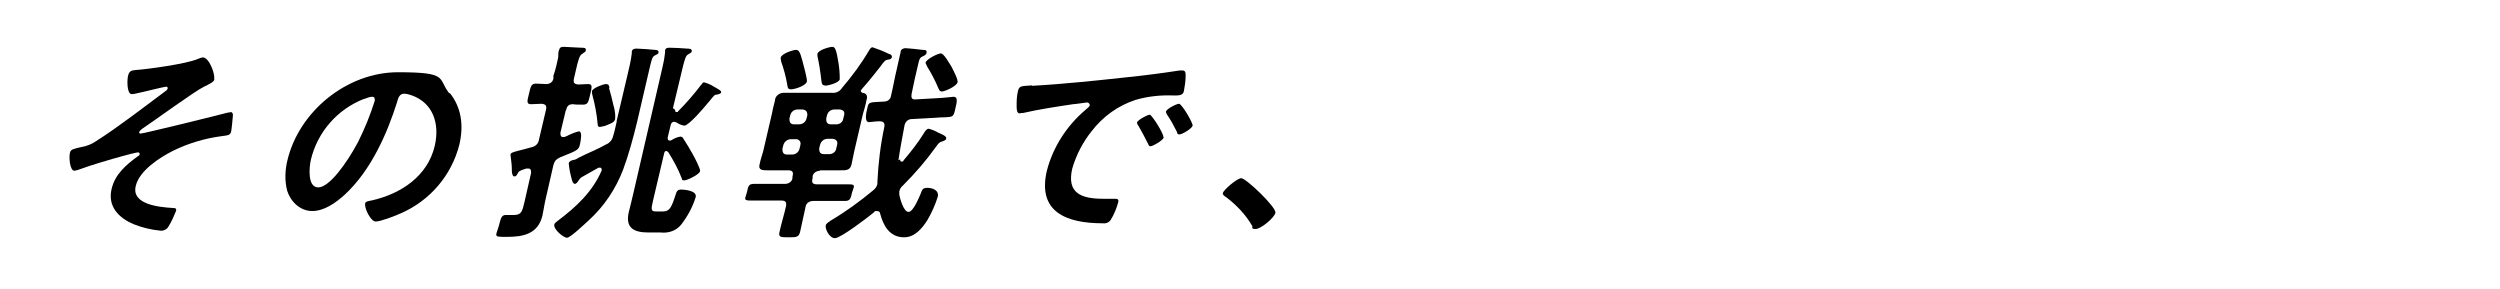 <?xml version="1.0" encoding="UTF-8"?>
<svg id="_レイヤー_1" xmlns="http://www.w3.org/2000/svg" version="1.1" viewBox="0 0 571 66">
  <!-- Generator: Adobe Illustrator 29.6.1, SVG Export Plug-In . SVG Version: 2.1.1 Build 9)  -->
  <g id="_グループ_1528">
    <g id="_グループ_1527">
      <path id="_パス_3532" d="M49,18.1c-.2.7-1.2,1.1-2.4,1.7-2.1,1-11.4,7.8-14.1,9.6-.2.2-.7.5-.7.8s.1.3.4.3c.6,0,18.1-4.3,19.9-4.8.2,0,.4,0,.6-.1.4,0,.5.4.5.7s-.3,3.3-.4,3.7c-.2.9-.7.9-2.2,1.1-3.8.5-7.5,1.6-11,3.3-3.2,1.6-7.8,4.6-8.6,8.1-1,4.2,5.3,4.8,8.4,5,.5,0,1,0,.8.7-.5,1.2-1,2.4-1.7,3.5-.3.6-1,1-1.7,1-2.2-.2-4.3-.7-6.3-1.5-3.3-1.4-6-4-5-8.1.8-3.3,3.2-5.4,6.1-7.5.2,0,.3-.3.3-.4,0-.3-.2-.4-.4-.4-.3,0-3.1.7-3.7.9-2.2.6-7.3,2.1-9.4,2.9-.5.2-.9.3-1.4.4-1.1,0-1.3-3.3-1-4.2.2-.7.8-.8,2.5-1.2,1.3-.2,2.5-.7,3.5-1.4,4.9-3.1,11.1-7.9,15.8-11.4.2-.1.4-.3.5-.6,0-.2,0-.4-.4-.4s-5.9,1.4-6.6,1.5c-.4.1-.8.2-1.2.2-1.2,0-1.1-3.5-.8-4.4s.7-1,1.6-1.1c2.9-.2,11.6-1.4,14.2-2.5.4-.2.8-.3,1.2-.4,1.5,0,2.9,3.9,2.6,5h.1Z"/>
      <path id="_パス_3533" d="M102.7,21.2c2.6,3.2,3.3,7.3,2.2,11.9-1.8,7-6.7,12.7-13.3,15.6-1.3.6-4.7,1.9-5.8,1.9s-2.6-3-2.4-4.1c0-.5.9-.6,1.4-.7,6.8-1.5,12.9-5.6,14.5-12.5,1.2-5.2-.5-9.8-5.2-11.5-.6-.2-1.2-.4-1.8-.4-1.1,0-1.4,1.1-1.6,1.9-2.2,7-5.9,15.6-12,21.2-2.1,1.9-4.7,3.7-7.4,3.7s-4.9-2.1-5.7-4.6c-.6-2.3-.5-4.6,0-6.8,2.6-11.3,13.6-20.3,25.3-20.3s9,1.4,11.7,4.8h.1ZM83.1,22.6c-6.1,2.4-10.6,7.6-12.1,13.9-.4,1.8-.8,6.3,1.7,6.3s6.5-5.5,9.1-10.4c1.5-3,2.8-6.2,3.8-9.4,0-.5,0-.9-.6-.9s-1.2.3-1.8.5h0Z"/>
      <path id="_パス_3534" d="M129.2,25.3l-1.2,5c0,.5,0,1,.6,1s.3,0,.5-.1c.1,0,.4-.1.7-.3.8-.4,1.6-.7,2.4-.9.9,0,.4,2.2.3,2.8-.3,1.4-.4,1.5-4.5,3.1-1,.5-1.3.8-1.6,1.8l-1.9,8.3c-.2,1.1-.4,2.1-.6,3.2-1,4.3-4.5,4.9-8.1,4.9s-2.4,0-1.6-3.5c.2-.7.4-1.5,1.3-1.5s1.5,0,1.9,0c1.8,0,1.9-1,2.4-3l1.5-6.6c0-.5,0-1-.6-1s-.3,0-.5,0c-1.6.5-1.7.6-2,1.2-.2.3-.3.6-.7.6s-.6-.6-.6-1.4v-.4c0-1-.2-2.1-.3-3.1,0-.5.4-.6,1.9-1,.7-.2,1.7-.4,3-.8.9-.2,1.5-.9,1.6-1.7l1.6-6.8c.2-.9,0-1.3-1-1.4-.3,0-2.3.1-2.4.1-1.1,0-.9-.7-.5-2.3.4-1.7.5-2.4,1.6-2.4s1.6.1,2.4.1,1.5-.5,1.6-1.3h0v-.6c.5-1.4.8-2.8,1.1-4.2,0-.5,0-1.4.2-1.7.2-.7.6-.7,1.2-.7s3.1.2,3.8.2,1.2,0,1.1.6c0,.4-.5.5-.8.8-.6.3-.8,1.1-1.2,2.6l-.7,3c-.2,1,0,1.3,1,1.4.5,0,1.9-.1,2.2-.1,1.1,0,.9.7.5,2.4-.4,1.5-.4,2.3-1.6,2.3s-1.8,0-2.3-.1c-.9,0-1.4.3-1.6,1.4h-.1ZM140.8,27.8l2.5-10.6c.4-1.7.8-3.3,1-5v-.4c.1-.6.6-.7,1.1-.7s3.6.2,4.3.3c.3,0,.8.1.7.6,0,.3-.3.4-.7.6-.7.3-.8.8-1.2,2.4l-3,12.9c-.9,3.7-1.9,7.4-3.2,10.9-1.7,4.4-4.3,8.3-7.8,11.5-.8.7-4.2,4-5,4s-3.1-1.9-2.9-3c0-.3.5-.6.7-.8,4.4-3.3,8-6.7,10.1-11.5.1-.3,0-.7-.3-.7s-.3,0-.4,0c-.7.4-3.4,1.9-3.9,2.2-.3.2-.5.5-.7.8s-.5.7-.8.7c-.5,0-.7-1-.8-1.4-.3-1.1-.5-2.2-.6-3.3.1-.5.7-.7,1.2-.8.4,0,.9-.4,1.3-.6,2-1,4.1-1.8,6-2.9.8-.3,1.4-1,1.6-1.8.4-1.2.6-2.4.9-3.6h-.1ZM139.1,20.1c.4,1.3.7,2.6,1,3.9.3,1,.5,2.1.4,3.2-.2.7-.7.9-1.7,1.3-.6.3-1.2.4-1.8.5-.4,0-.5-.3-.5-.7-.2-2.2-.6-4.4-1.2-6.6-.1-.3-.1-.6-.1-.9.2-.7,2.6-1.6,3.2-1.6s.7.3.8.8h0ZM154.2,25.1c0,.2,0,.5.3.5s.3,0,.4-.2c1.9-1.9,3.7-4,5.3-6.1.2-.3.4-.5.6-.5.7.2,1.5.5,2.1.9,1.2.7,1.9,1,1.8,1.4,0,.3-.6.4-.9.5-.6,0-.7.2-1.6,1.3-.2.2-.3.4-.6.7-.7.9-4.3,5.1-5.3,5.1-.7-.1-1.3-.4-1.9-.8-.1,0-.3,0-.4-.1-.4,0-.7.3-.8.7l-.7,2.9c0,.3,0,.7.4.7s.3,0,.5-.1c.6-.4,1.3-.7,2-.8.3,0,.6.2.7.5.7,1.1,1.4,2.2,2,3.3.5.9,1.9,3.5,1.8,4.1-.2.8-3,2.1-3.6,2.1s-.5-.2-.6-.5c-.8-2.1-1.9-4.1-3.1-6-.1,0-.2-.2-.4-.2s-.4,0-.5.5l-2.5,10.6c-.6,2.5-.5,2.7.8,2.7h1.3c1.6,0,2-.7,3-3.8.2-.8.5-1.2,1.2-1.2,1.1,0,3.7.3,3.4,1.7-.7,2.3-1.9,4.5-3.4,6.4-1.1,1.3-2.8,1.9-4.6,1.7h-2.8c-3.3,0-5.3-1-4.5-4.6.3-1.3.7-2.7,1-4.1l6.7-29c.3-1.2.5-2.4.6-3.4v-.5c.1-.5.5-.6,1-.6.8,0,3.1.1,4,.2.4,0,1.2,0,1.1.6,0,.3-.3.4-.8.7-.6.3-.8,1.2-1.2,2.7l-2.3,9.6.5.4Z"/>
      <path id="_パス_3535" d="M187.3,39c-.8,0-1.6.5-1.7,1.3h0v.4c-.3,1,0,1.4,1,1.4h2.2c1.7,0,3.4,0,5.1,0s1.1.5.7,1.9c-.3,1.3-.4,1.9-1.6,1.9-1.7,0-3.4,0-5.1,0h-2.2c-.8,0-1.6.5-1.7,1.3h0c-.4,1.8-.8,3.7-1.2,5.5-.3,1.5-.8,1.5-2.7,1.5s-2.4,0-2-1.5c.4-1.8,1-3.7,1.4-5.5.2-1,0-1.4-1.1-1.4h-2c-1.7,0-3.4,0-5.1,0s-1-.6-.7-1.9c.3-1.4.4-1.9,1.6-1.9,1.7,0,3.4,0,5.1,0h2c.8,0,1.6-.5,1.7-1.3h0v-.4c.3-1,0-1.4-1-1.4h-4.6c-1.2,0-2.3,0-1.9-1.4.2-1,.5-1.9.8-2.9l2-8.6c.2-1,.4-2,.7-3,0-1.1,1.1-1.9,2.2-1.8h10.8c.9.1,1.8-.3,2.3-1.1,2.3-2.7,4.4-5.5,6.2-8.6.2-.3.4-.7.8-.7,1.2.4,2.5.9,3.7,1.5.4.1.8.3.7.8-.1.3-.4.5-.8.5-.7.1-.9.3-1.9,1.7-.8,1-2,2.6-4.2,5.1,0,0-.1.2-.2.3,0,.3.2.4.4.5,1,.1,1.2.8.9,1.7-.2,1.1-.5,2.1-.8,3.1l-2,8.6c-.2,1-.4,1.9-.6,2.9-.3,1.5-1.4,1.4-2.6,1.4h-4.6,0ZM180.6,20.4c-.7,0-.7-.5-.8-1.1-.3-1.8-.8-3.6-1.4-5.3,0-.3-.1-.5-.1-.8.2-1,2.9-1.8,3.5-1.8s.9.3,1.5,2.6c.2.8,1.1,4,1,4.6-.2,1-2.8,1.8-3.6,1.8h0ZM182.8,33.1c.2-.6-.2-1.2-.8-1.3h-1.4c-.8,0-1.5.6-1.7,1.4l-.2.8c0,.8.2,1.3,1.1,1.3h1.1c.8,0,1.5-.5,1.7-1.3l.2-.8h0ZM184.4,26.3c0-.8-.3-1.2-1.1-1.3h-1.1c-.8,0-1.5.5-1.7,1.3l-.2.8c0,.8.2,1.3,1.1,1.3h1.1c.8,0,1.5-.5,1.7-1.3l.2-.8ZM188.4,19.5c-.7,0-.7-.5-.8-1.1-.2-1.9-.5-3.8-.9-5.6v-.5c.2-.9,2.8-1.6,3.4-1.6s.9.5,1.4,3.6c.2,1.2.3,2.5.3,3.8-.2.9-2.9,1.5-3.5,1.5h.1ZM187.1,33.9c0,.8.2,1.3,1.1,1.3h1.2c.8,0,1.5-.5,1.6-1.3l.2-.8c.2-.8-.2-1.3-1-1.4h-1.2c-.8,0-1.5.6-1.7,1.4l-.2.8h0ZM191,28.4c.8,0,1.5-.5,1.6-1.3l.2-.8c.2-.8-.2-1.2-1-1.3h-1.2c-.8,0-1.5.5-1.7,1.3l-.2.8c0,.8.2,1.3,1.1,1.3h1.2,0ZM205.6,36.4c0,.2,0,.5.3.5s.4,0,.5-.3c1.6-1.9,3.2-3.9,4.5-6,.3-.5.7-1.2,1.2-1.2.8.2,1.5.5,2.2.9.9.4,2,.8,1.8,1.4,0,.3-.6.5-.9.6-.7.2-.8.4-1.4,1.2-2.3,3.2-4.8,6.1-7.6,8.9-.4.3-.7.8-.8,1.3v.8c.2,1,1,3.9,2.1,3.9s2.4-3.3,2.8-4.2c.3-.8.4-1.3,1.5-1.3s2.7.5,2.4,2c-.6,1.9-1.4,3.7-2.4,5.4-1.2,1.9-2.9,3.9-5.3,3.9-3.4,0-4.8-2.8-5.5-5.5,0-.2-.2-.5-.7-.5s-.5,0-.7.3c-1.3,1.1-7.6,5.9-8.9,5.9s-2.3-2.2-2.1-2.9c0-.4.7-.8,1.1-1.1,3.4-2,6.7-4.4,9.7-6.9.5-.4.9-.9,1-1.5v-.5c.2-4.2.7-8.4,1.6-12.6.1-.8-.2-1.2-1.1-1.2s-2.2.2-2.4.2c-1.2,0-.6-2.4-.4-3.2.3-1.5.4-1.3,3.8-1.5.8,0,1.5-.5,1.6-1.3.5-2,.8-4,1.3-6l.4-1.8c.2-.8.4-1.8.5-2.2,0-.6.6-.9,1.1-.9h0c.5,0,3.3.3,4,.4.6,0,1,.1.8.7,0,.4-.5.6-.9.8-.5.2-.7.5-.9,1.4-.6,2.4-1.1,4.8-1.6,7.2-.1.8,0,1.3,1,1.2l5.2-.3c.7,0,3.3-.3,3.4-.3,1,0,.8,1.1.4,2.7h0c-.4,1.9-.5,1.9-2.5,2-.5,0-1.2,0-2.1.1l-5.4.3c-.8,0-1.4.6-1.6,1.4-.5,2.7-1,5.3-1.4,8h0l.4-.2ZM215.1,20.9c-.5,0-.6-.4-.8-.8-.7-1.7-1.6-3.4-2.6-5,0-.2-.3-.5-.3-.8.2-.8,2.8-2.1,3.5-2.1s2,2.4,2.4,3c.3.6,1.6,3,1.4,3.6-.2.9-2.9,2.1-3.6,2.1h0Z"/>
      <path id="_パス_3536" d="M235.7,19.6c7.3-.4,14.7-1.2,22.1-2,3.9-.4,7.7-.9,11.6-1.5h.7c.7,0,.7.6.7,1.2,0,1.2-.2,2.4-.4,3.5-.2,1.1-1.3,1-2.5,1-2.9-.1-5.7.2-8.5,1-4,1.3-7.5,3.8-10.1,7.2-2,2.5-3.5,5.4-4.4,8.5-1.3,5.6,2,6.9,7.1,6.9s1.9,0,2.5,0,1.1,0,.9.8c-.4,1.4-.9,2.7-1.7,4-.4.6-1.1.9-1.8.8-8.4,0-15-2.6-12.8-12,1.4-5.4,4.5-10.2,8.7-13.8.7-.6,1.1-.9,1.1-1.2s-.3-.6-.6-.6-2.7.4-3.2.4c-3.4.5-8,1.2-11.4,2-.3,0-.5,0-.8.1-.7,0-.7-1.1-.7-1.6,0-1.2,0-2.3.3-3.5.3-1.3.9-1.1,3.2-1.3h0ZM265.8,31.4c-.2.7-2.5,2-3,2s-.4-.3-.6-.6c-.7-1.4-1.4-2.7-2.2-4.1-.1-.1-.3-.4-.3-.7.1-.6,2.4-1.8,2.9-1.8s3.3,4.5,3.1,5.1h.1ZM272.4,28.7c-.2.7-2.4,2-3,2s-.5-.4-.6-.6c-.7-1.4-1.4-2.7-2.3-4-.1-.2-.2-.4-.2-.6.1-.6,2.4-1.8,3-1.8s3.3,4.5,3.1,5.1h0Z"/>
      <path id="_パス_3537" d="M283.5,40.7c1.1,0,8.1,6.7,7.8,7.9-.2,1.1-3.3,3.7-4.5,3.7s-.6-.4-.8-.7c-1.5-2.6-3.6-4.8-6-6.6-.3-.2-.8-.5-.7-.9.2-.8,3.3-3.4,4.2-3.4Z"/>
    </g>
  </g>
</svg>